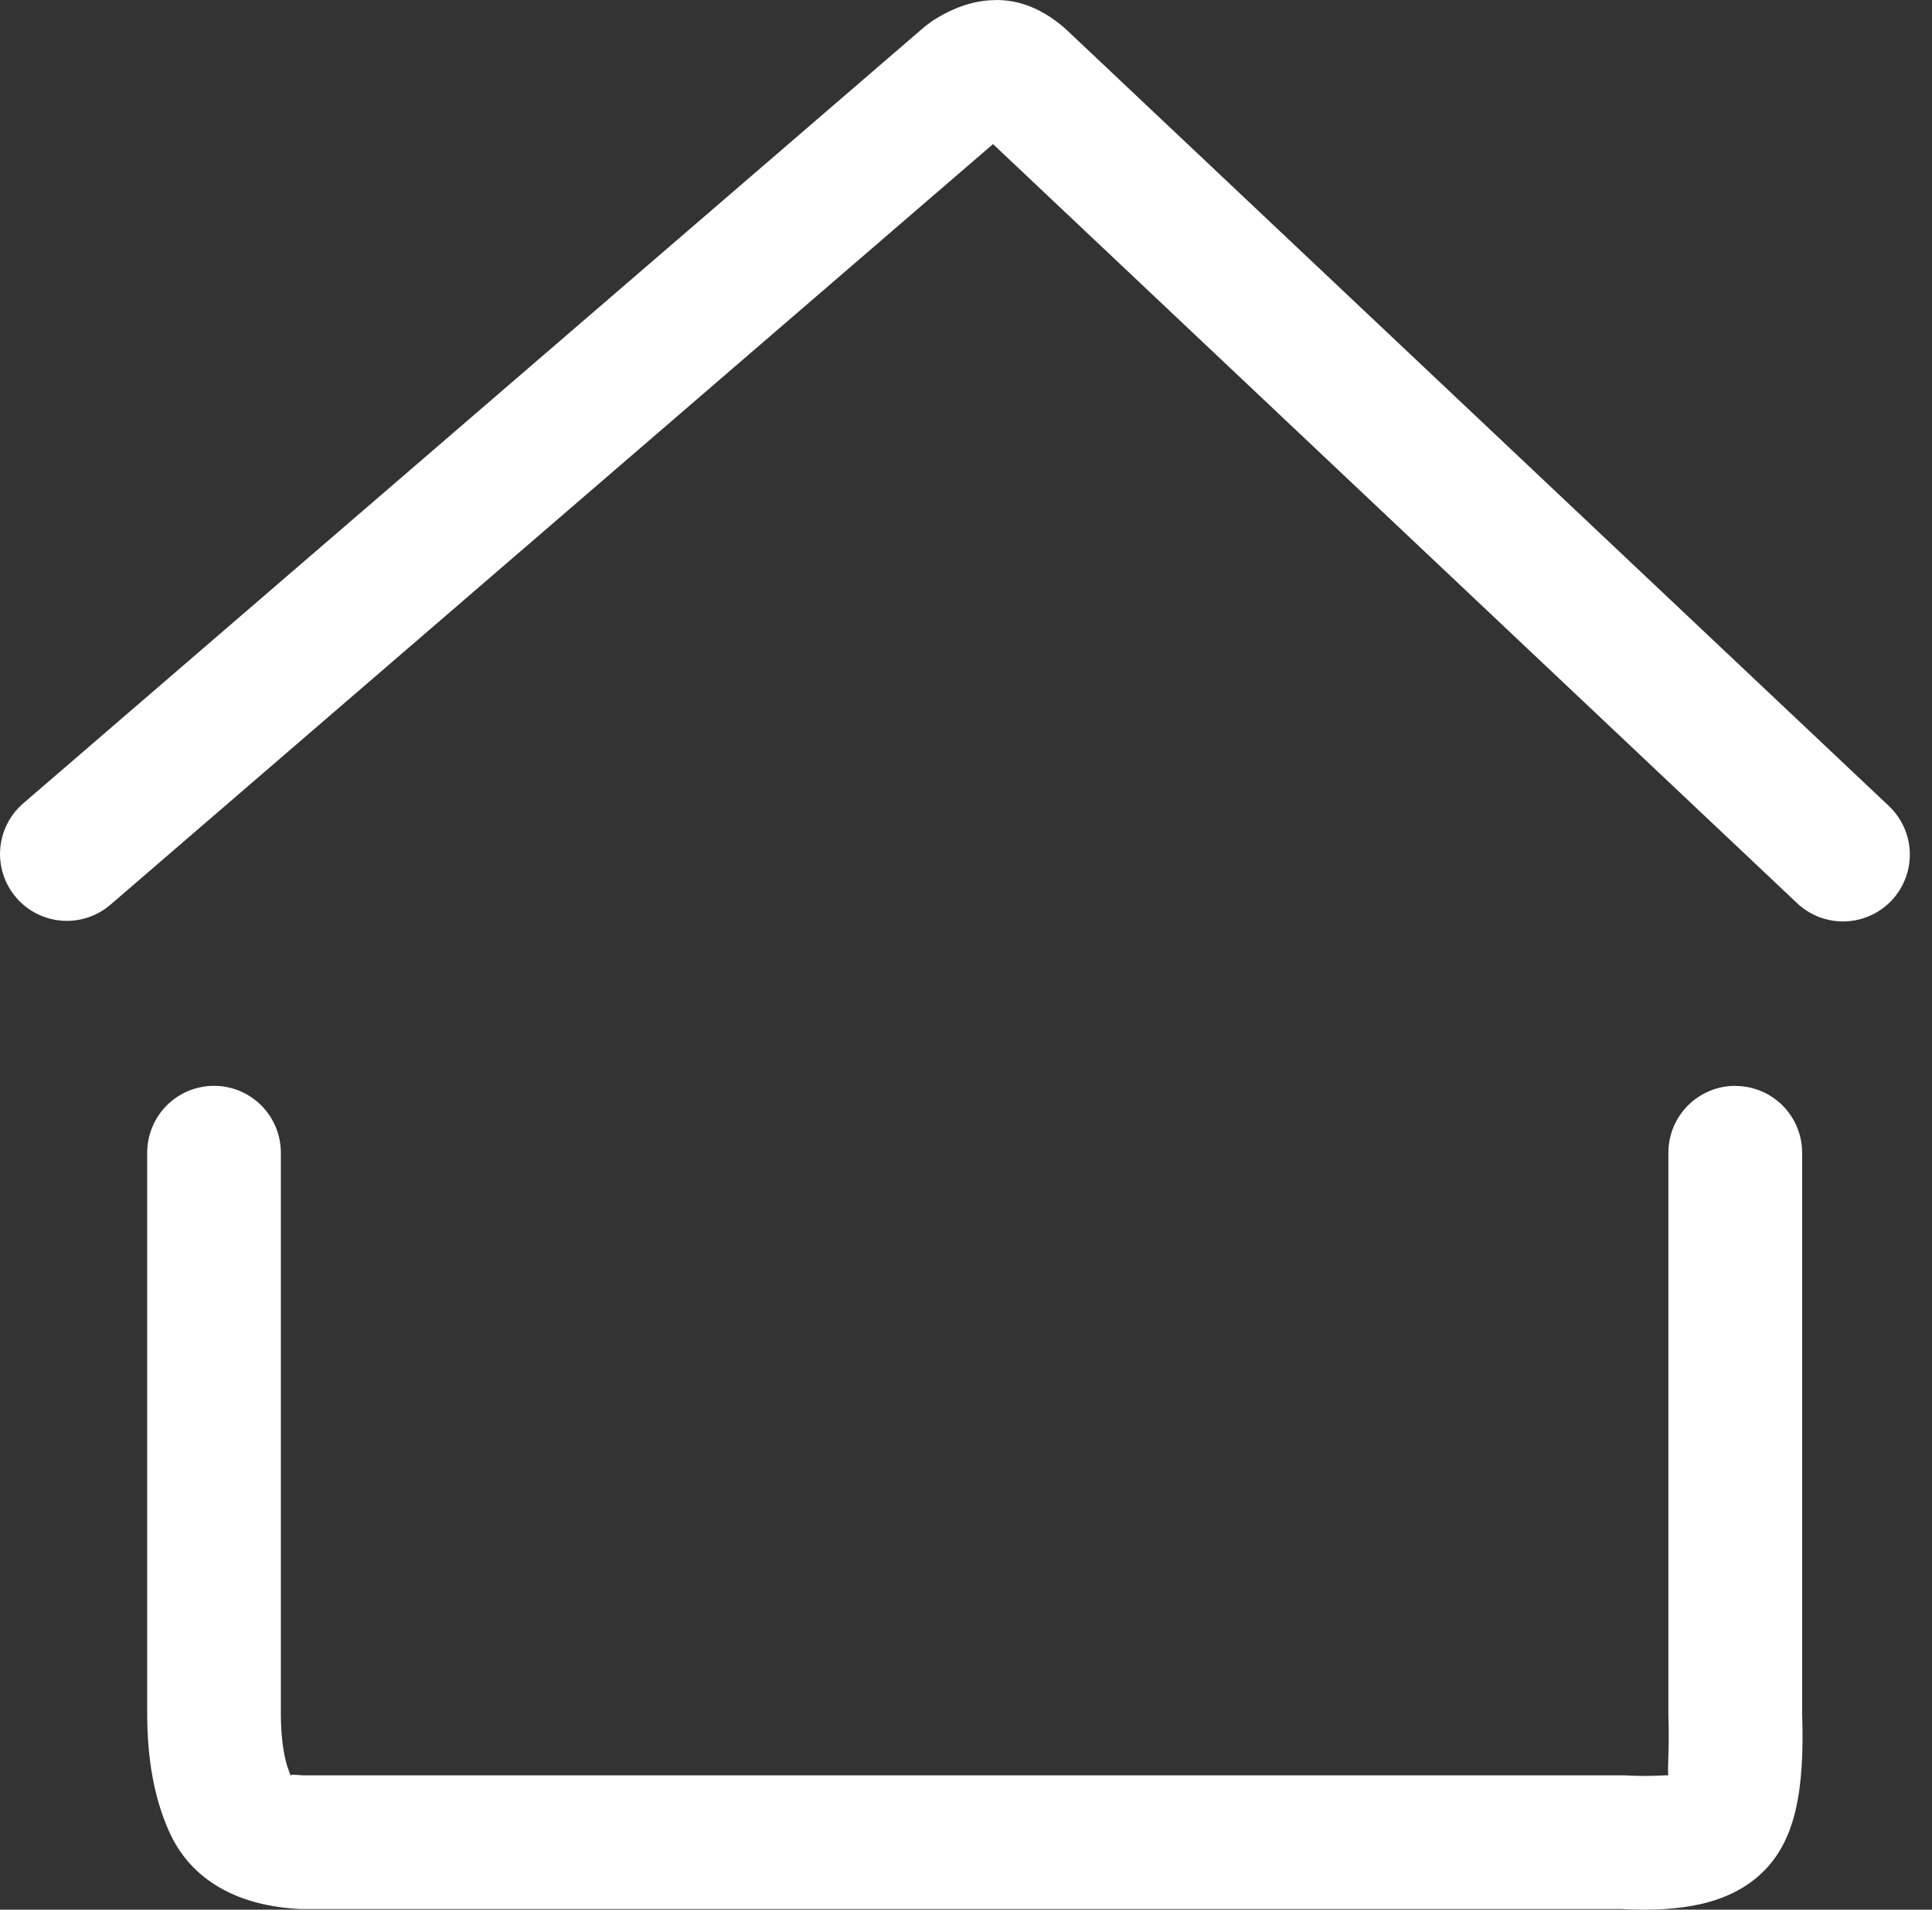<svg width="85" height="84" viewBox="0 0 85 84" fill="none" xmlns="http://www.w3.org/2000/svg">
<rect x="0" y="0" width="85" height="84" fill="#333333" stroke="none"/>
<path d="M76.347 47.767C77.127 47.767 77.875 48.076 78.426 48.628C78.977 49.179 79.287 49.927 79.287 50.707V75.377C79.4 78.788 78.989 81.026 77.464 82.433C76.045 83.74 73.987 84.113 71.32 83.971H13.204C10.499 83.836 8.399 82.74 7.425 80.527C6.778 79.069 6.476 77.347 6.476 75.369V50.702C6.476 49.923 6.786 49.175 7.337 48.623C7.888 48.072 8.636 47.762 9.416 47.762C10.196 47.762 10.943 48.072 11.495 48.623C12.046 49.175 12.356 49.923 12.356 50.702V75.369C12.361 76.346 12.46 77.133 12.65 77.729L12.801 78.141L12.789 78.099C12.793 78.044 12.915 78.065 13.343 78.091H71.471C72.5 78.149 73.155 78.091 73.386 78.086L73.403 78.082C73.348 77.86 73.453 76.948 73.403 75.47V50.702C73.403 50.316 73.479 49.933 73.627 49.576C73.775 49.219 73.992 48.895 74.266 48.622C74.539 48.349 74.864 48.133 75.221 47.985C75.578 47.837 75.961 47.762 76.347 47.762M43.822 0C44.931 0 45.922 0.437 46.855 1.247L83.08 35.431C83.365 35.695 83.596 36.013 83.758 36.367C83.92 36.721 84.01 37.103 84.023 37.492C84.036 37.88 83.972 38.268 83.834 38.632C83.696 38.995 83.488 39.328 83.22 39.611C82.953 39.893 82.632 40.12 82.277 40.278C81.921 40.436 81.538 40.521 81.149 40.53C80.76 40.538 80.373 40.47 80.011 40.328C79.649 40.186 79.319 39.973 79.039 39.703L43.688 6.338L4.863 39.791C4.273 40.3 3.504 40.555 2.726 40.498C1.948 40.44 1.225 40.077 0.716 39.486C0.206 38.896 -0.048 38.127 0.009 37.349C0.066 36.572 0.43 35.848 1.02 35.339L40.693 1.163L41.054 0.895C41.953 0.332 42.852 0.004 43.827 0.004" fill="white"/>
</svg>
